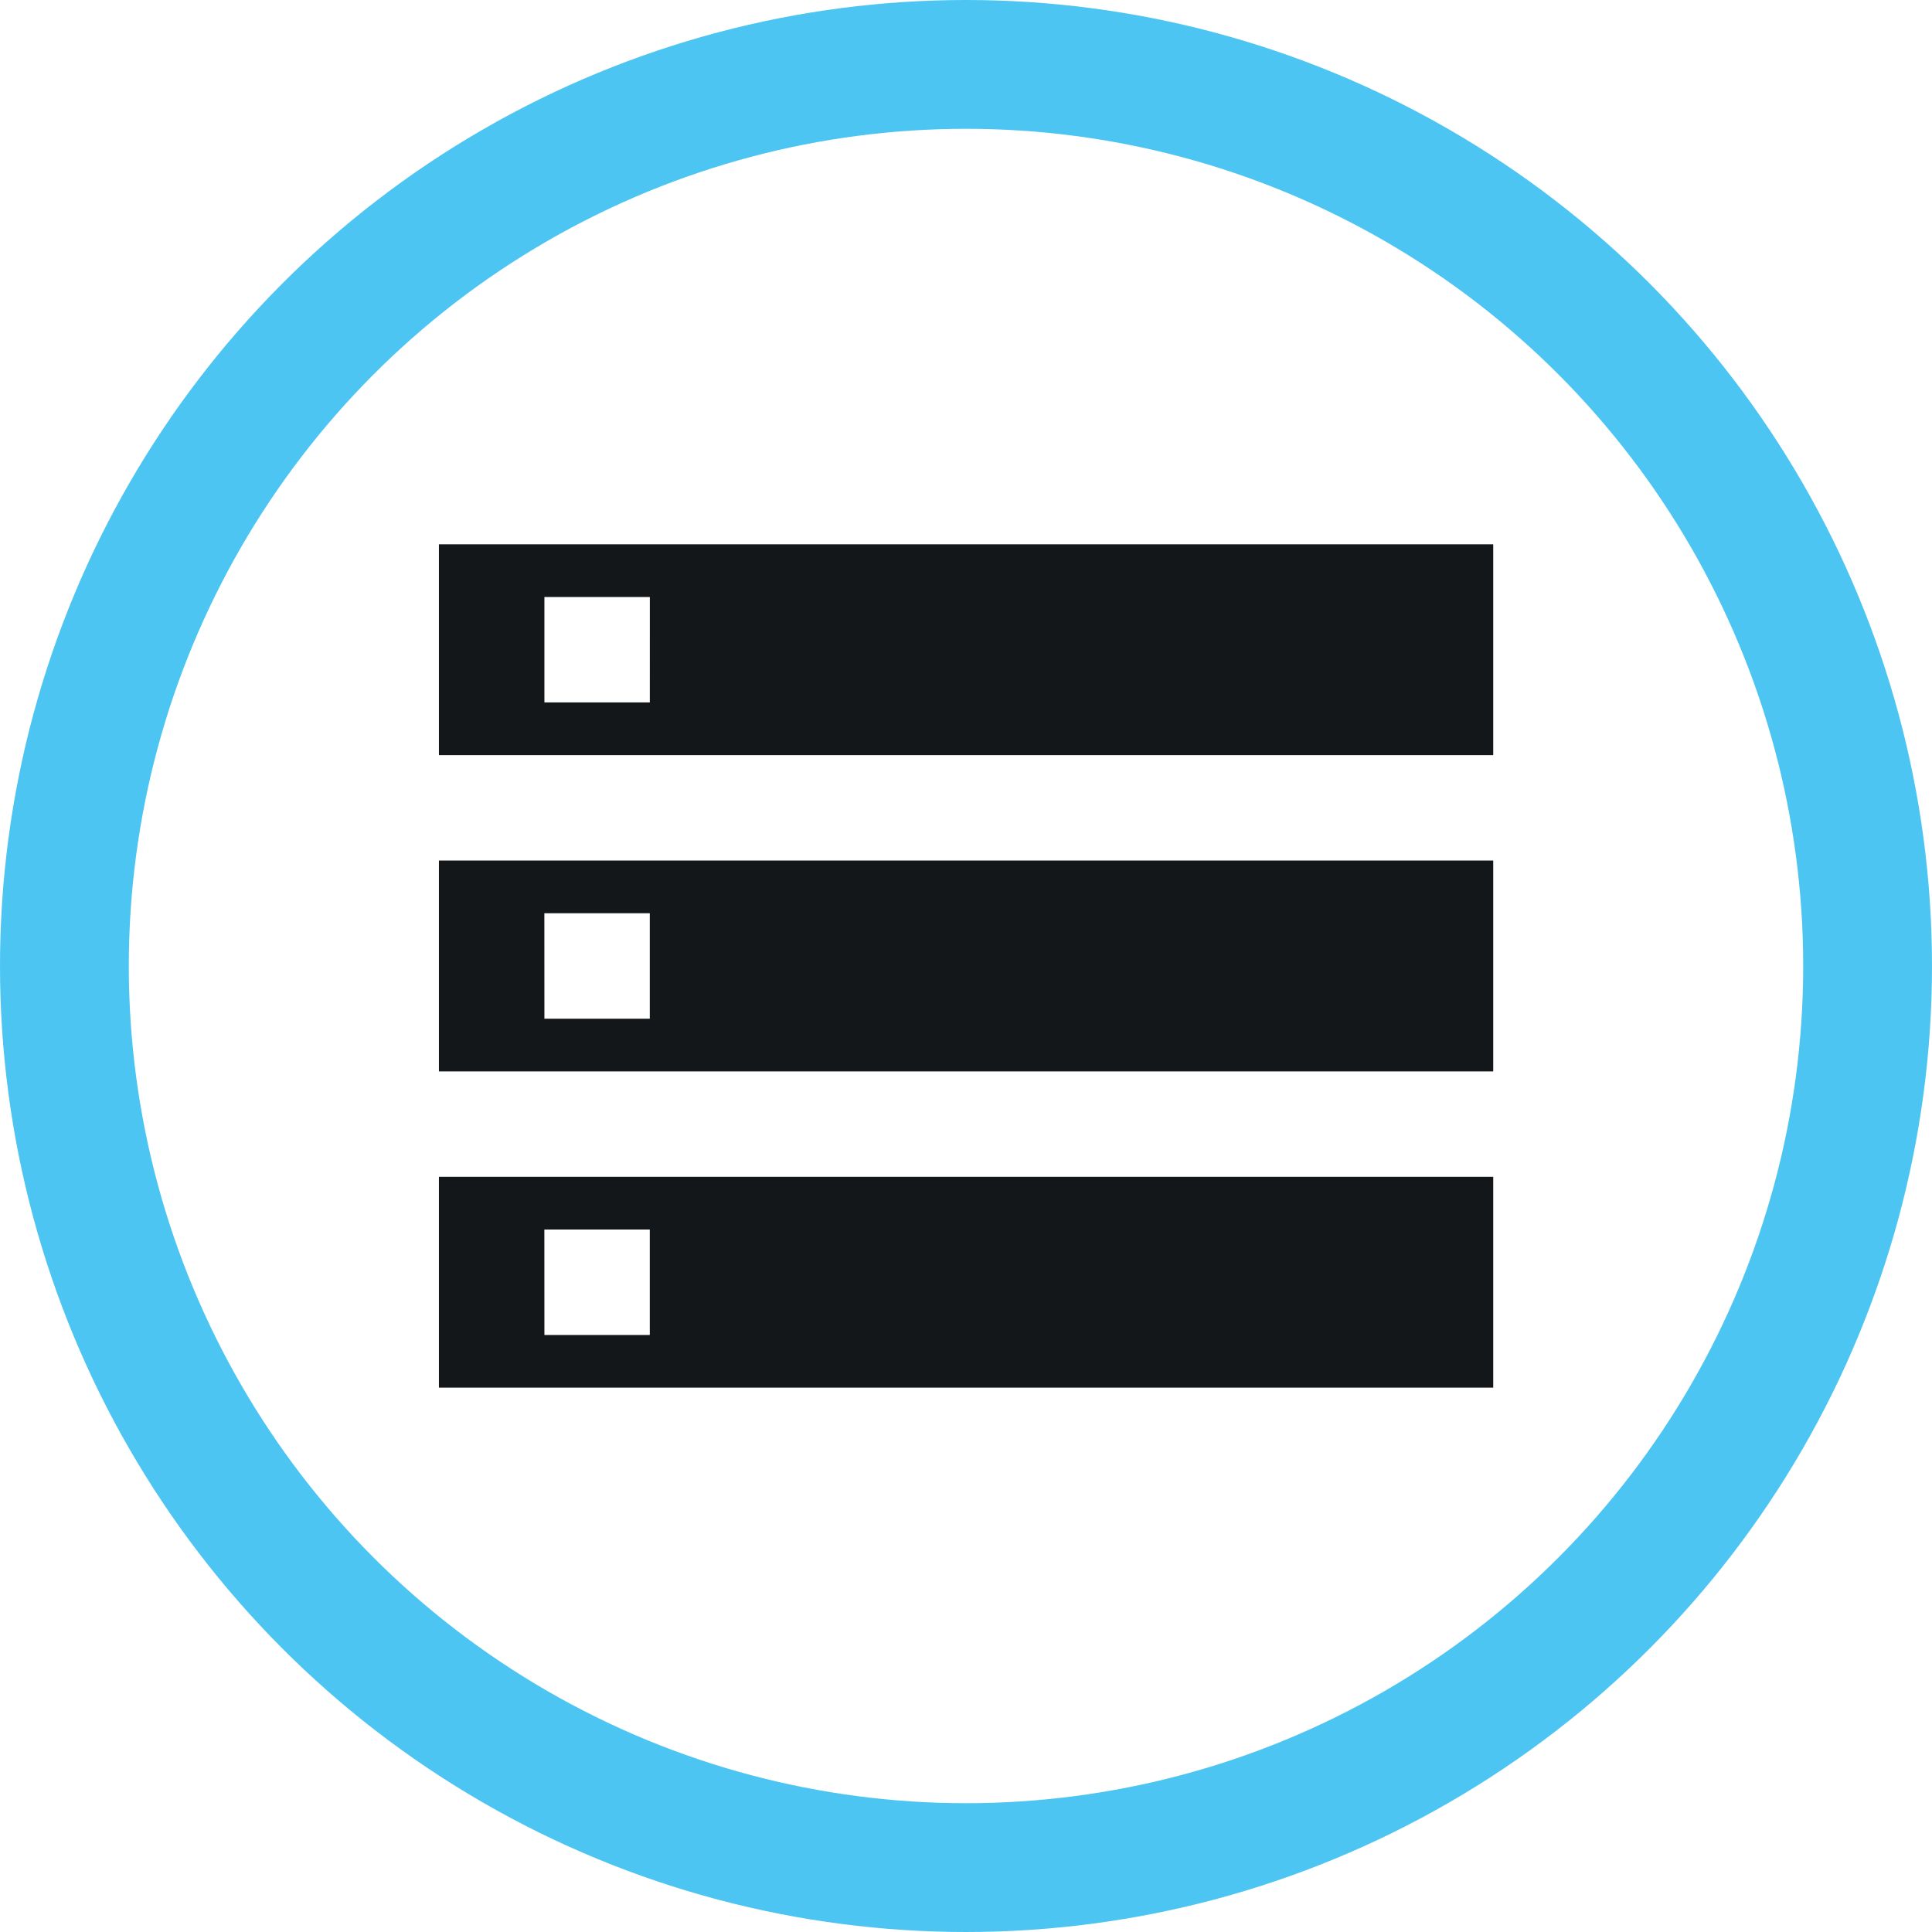 <svg xmlns="http://www.w3.org/2000/svg" width="75" height="75" viewBox="0 0 75 75">
  <g id="Group_2558" data-name="Group 2558" transform="translate(1.5 1.5)">
    <g id="Group_2559" data-name="Group 2559">
      <circle id="Ellipse_143" data-name="Ellipse 143" cx="35" cy="35" r="35" transform="translate(1 1)" fill="none" stroke="#4dc5f2" stroke-miterlimit="10" stroke-width="5"/>
      <path id="Path_7607" data-name="Path 7607" d="M8.2,43.1H49.128V34.916H8.2Zm4.093-6.139h4.093v4.093H12.295ZM8.2,18.545H49.128V10.36H8.2ZM16.387,16.5H12.295V12.406h4.093ZM8.2,30.823H49.128V22.638H8.2Zm4.093-6.139h4.093v4.093H12.295Z" transform="translate(7.339 9.269)" fill="#14171a"/>
    </g>
  </g>
</svg>
